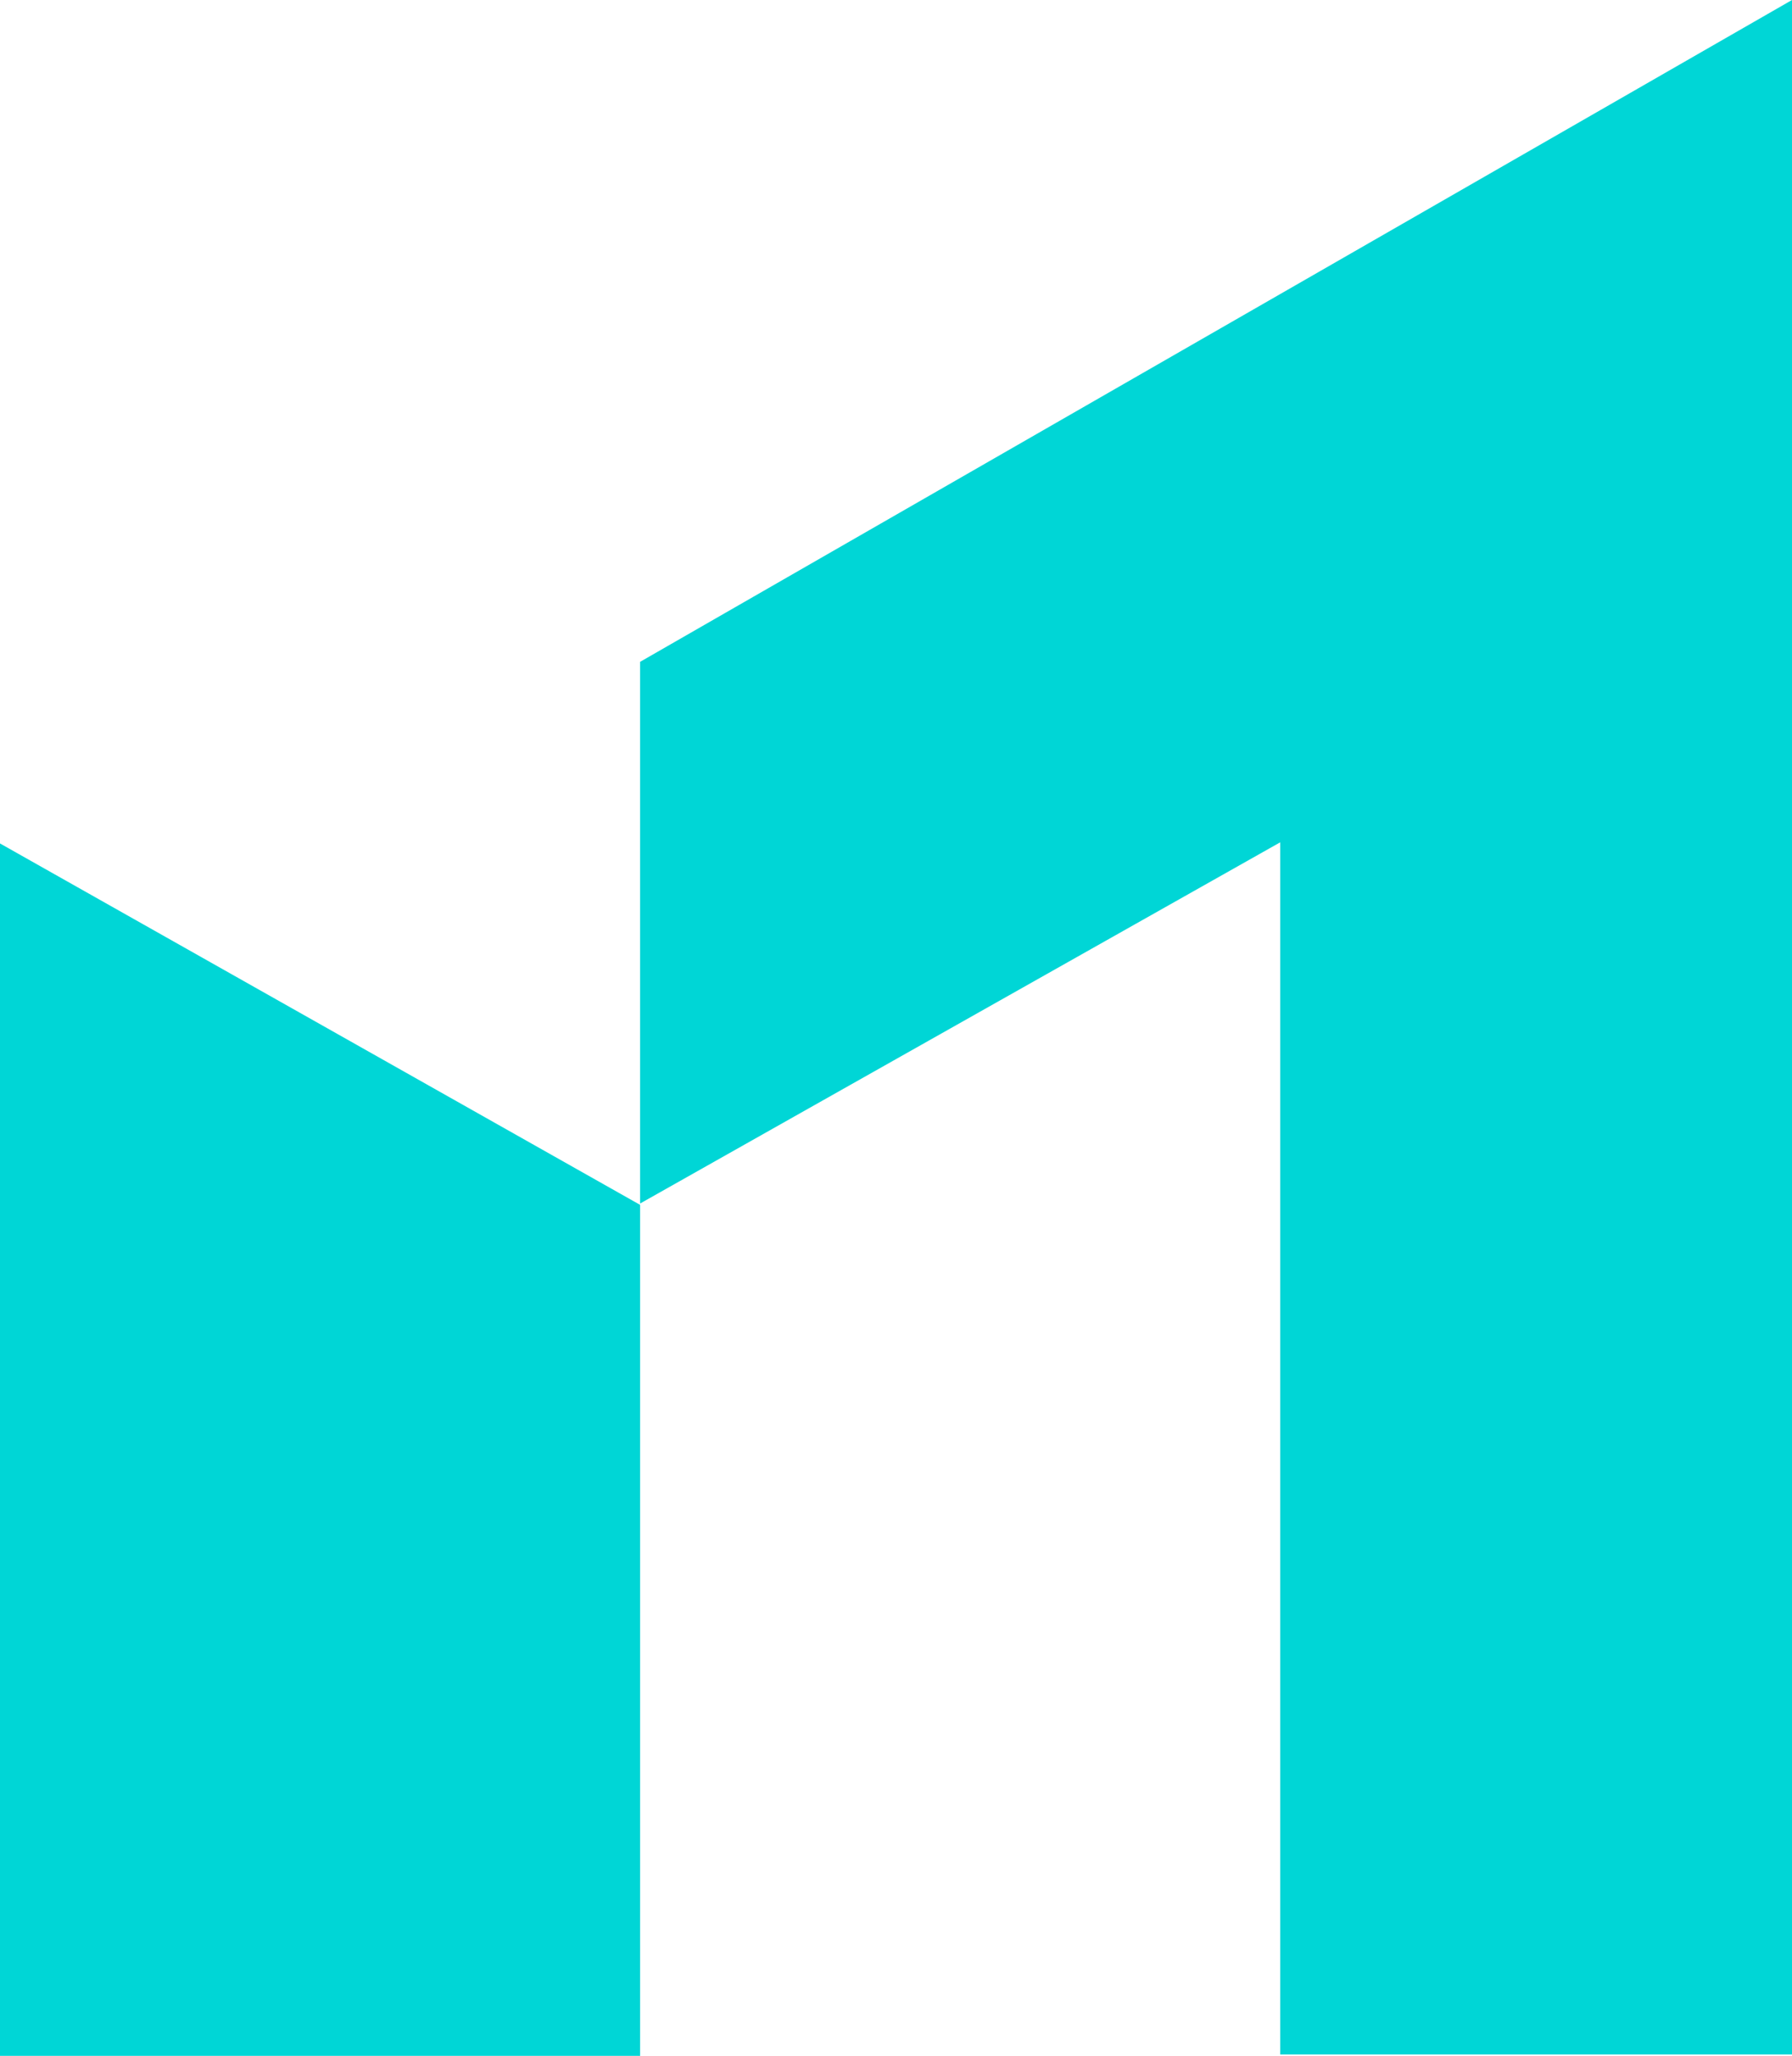 <svg xmlns="http://www.w3.org/2000/svg" version="1.1" xmlns:xlink="http://www.w3.org/1999/xlink" width="31.915" height="36.61"><svg xmlns="http://www.w3.org/2000/svg" width="31.915" height="36.61" viewBox="0 0 31.915 36.61">
  <g id="SvgjsG1027" transform="translate(3077 3839)">
    <path id="SvgjsPath1026" data-name="Path 339" d="M31.915,0V36.586H22.8V15L11.4,21.432V11.786Z" transform="translate(-3077 -3839)" fill="#00d6d6"></path>
    <path id="SvgjsPath1025" data-name="Path 340" d="M0,15.02V36.61H11.4V21.456Z" transform="translate(-3077 -3839)" fill="#00d6d6"></path>
  </g>
</svg><style>@media (prefers-color-scheme: light) { :root { filter: none; } }
@media (prefers-color-scheme: dark) { :root { filter: none; } }
</style></svg>
